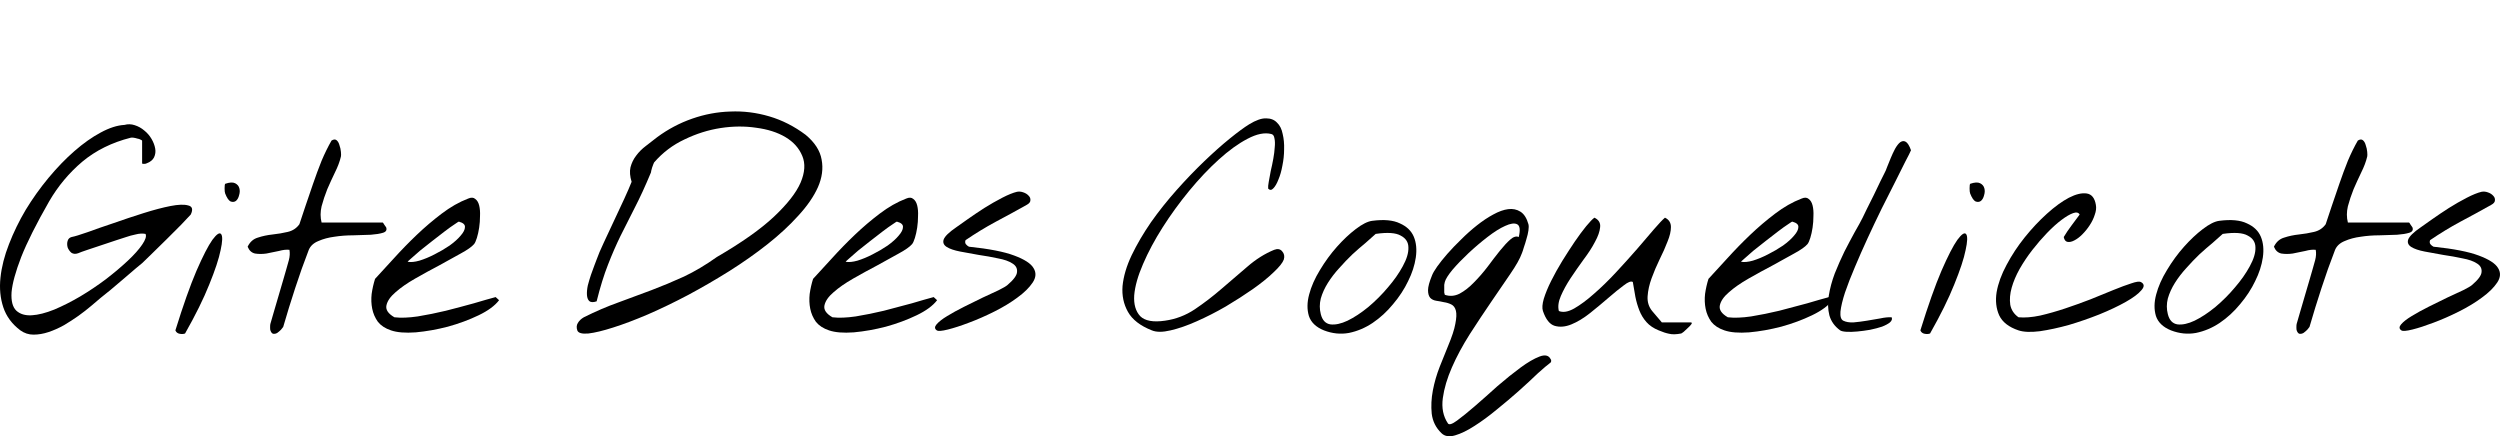 <svg xmlns="http://www.w3.org/2000/svg" width="6103" height="1065" viewBox="0 0 6103 1065" fill="none"><path d="M49.741 806.493C29.373 791.21 15.486 772.453 8.08 750.223C0.673 727.992 -1.641 703.91 1.136 677.974C3.914 651.576 10.857 624.251 21.967 596C33.077 567.286 46.732 539.267 62.934 511.942C79.598 484.617 98.114 458.682 118.482 434.136C139.313 409.127 160.375 387.36 181.668 368.835C203.425 349.846 224.718 334.794 245.549 323.679C266.843 312.101 286.285 305.849 303.875 304.923C312.207 302.607 320.539 302.838 328.872 305.617C337.667 308.396 345.536 312.796 352.48 318.816C359.423 324.374 365.21 331.089 369.839 338.963C374.468 346.836 377.477 354.709 378.865 362.582C380.254 369.992 379.328 377.171 376.088 384.118C372.847 390.602 366.83 395.465 358.035 398.706C356.646 399.633 354.331 400.096 351.091 400.096C348.314 400.096 346.925 399.633 346.925 398.706V343.826C346.925 342.899 345.768 341.973 343.453 341.047C341.139 339.657 338.361 338.731 335.121 338.268C332.343 337.342 329.335 336.647 326.094 336.184C323.317 335.721 321.002 335.721 319.151 336.184C273.323 347.762 233.977 367.214 201.11 394.538C168.707 421.863 141.627 454.282 119.871 491.796C88.856 545.982 66.174 591.137 51.824 627.261C37.937 663.386 30.068 692.1 28.216 713.404C26.827 734.708 30.762 749.759 40.02 758.559C49.278 766.895 61.776 770.6 77.515 769.674C93.254 768.748 111.539 764.117 132.369 755.78C153.2 746.981 174.262 736.329 195.556 723.824C217.312 710.856 238.374 696.731 258.742 681.448C279.11 665.701 296.931 650.65 312.207 636.292C327.483 621.935 339.056 608.968 346.925 597.39C355.257 585.348 358.035 576.549 355.257 570.991C347.851 569.602 339.75 570.065 330.955 572.38C322.16 574.233 314.522 576.317 308.041 578.633C303.875 580.022 296.006 582.569 284.433 586.274C273.323 589.979 261.519 593.916 249.021 598.084C236.522 602.252 224.718 606.189 213.609 609.894C202.499 613.599 194.861 616.378 190.695 618.23C184.214 620.546 178.66 620.083 174.031 616.841C169.864 613.136 166.856 608.736 165.004 603.642C163.615 598.084 163.615 592.99 165.004 588.358C166.393 583.264 169.633 580.022 174.725 578.633C182.131 577.243 195.093 573.307 213.609 566.823C232.588 559.876 253.881 552.466 277.489 544.593C301.097 536.256 325.4 528.151 350.397 520.278C375.393 512.405 397.381 506.616 416.36 502.911C435.339 499.206 449.689 498.743 459.41 501.521C469.594 503.837 471.677 511.247 465.66 523.752C461.493 528.383 453.856 536.488 442.746 548.066C431.636 559.181 419.832 570.991 407.334 583.496C394.835 596 382.8 607.81 371.227 618.925C360.118 630.04 352.248 637.682 347.619 641.85C345.768 643.239 340.444 647.639 331.649 655.049C323.317 662.459 313.596 670.796 302.486 680.058C291.839 688.858 281.193 697.889 270.546 707.151C259.899 715.951 251.567 722.666 245.549 727.298C239.531 732.392 231.893 738.876 222.635 746.749C213.377 754.622 202.962 762.727 191.389 771.063C180.28 778.937 168.476 786.578 155.977 793.988C143.479 800.935 130.981 806.493 118.482 810.661C105.984 814.829 93.717 816.913 81.681 816.913C70.109 816.913 59.462 813.44 49.741 806.493Z" fill="black"></path><path d="M428.164 806.493C447.143 745.36 464.271 696.963 479.547 661.302C495.285 625.177 508.247 599.937 518.431 585.58C529.077 571.223 536.252 566.591 539.956 571.686C543.659 576.78 543.196 589.748 538.567 610.589C534.401 631.43 525.143 659.449 510.793 694.647C496.906 729.382 477.232 769.211 451.772 814.135C448.069 815.524 443.672 815.756 438.58 814.829C433.488 813.903 430.016 811.124 428.164 806.493ZM549.676 472.344C548.751 470.029 548.288 465.86 548.288 459.84C548.288 453.819 548.751 450.114 549.676 448.725C560.323 445.02 568.424 444.556 573.979 447.335C579.534 450.114 583.006 454.282 584.394 459.84C585.783 464.934 585.551 470.492 583.7 476.512C582.311 482.533 579.765 487.164 576.062 490.406C572.359 493.185 567.961 493.648 562.869 491.796C558.24 489.48 553.843 482.996 549.676 472.344Z" fill="black"></path><path d="M660.079 806.493C659.616 805.567 659.385 803.019 659.385 798.851C659.385 794.683 659.616 791.904 660.079 790.515C661.468 785.421 664.014 776.621 667.717 764.117C671.42 751.149 675.355 737.718 679.521 723.824C683.687 709.467 687.622 696.036 691.325 683.532C695.028 671.027 697.574 662.228 698.963 657.133C700.814 650.65 702.897 643.239 705.212 634.903C707.526 626.104 707.989 617.767 706.601 609.894C699.657 608.968 691.093 609.894 680.91 612.673C670.726 614.988 660.542 617.073 650.358 618.925C640.637 620.314 631.379 620.314 622.584 618.925C614.251 617.073 608.234 611.515 604.531 602.252C610.085 590.674 618.418 583.264 629.527 580.022C640.637 576.317 652.672 573.77 665.634 572.38C678.595 570.991 690.862 568.907 702.435 566.128C714.47 563.349 723.96 557.097 730.903 547.371C735.069 535.33 739.93 520.741 745.485 503.606C751.502 486.007 757.751 467.713 764.232 448.725C770.713 429.736 777.656 410.979 785.063 392.454C792.932 373.929 801.033 357.488 809.365 343.131C814.457 339.889 818.623 339.657 821.864 342.436C825.104 345.215 827.418 349.383 828.807 354.941C830.659 360.035 831.816 365.361 832.279 370.919C832.742 376.476 832.742 380.181 832.279 382.034C829.501 394.075 824.641 407.043 817.697 420.937C811.217 434.368 804.968 448.03 798.95 461.924C793.395 475.818 788.766 489.712 785.063 503.606C781.822 517.499 781.822 530.699 785.063 543.203H934.349C934.812 543.203 935.969 544.824 937.821 548.066C939.672 550.845 941.293 553.161 942.681 555.013C944.996 561.497 942.45 565.897 935.043 568.212C927.637 570.528 917.685 572.149 905.186 573.075C892.688 573.538 878.338 574.001 862.136 574.465C846.397 574.465 831.122 575.622 816.309 577.938C801.959 579.791 788.997 583.264 777.425 588.358C765.852 592.99 757.983 600.168 753.817 609.894C741.781 640.924 730.672 672.185 720.488 703.678C710.304 734.708 700.583 766.201 691.325 798.157C690.399 799.546 688.547 801.862 685.77 805.104C682.993 807.882 679.984 810.43 676.743 812.745C673.503 814.598 670.263 815.292 667.022 814.829C664.245 814.366 661.931 811.587 660.079 806.493Z" fill="black"></path><path d="M954.485 806.493C940.598 801.862 929.951 794.915 922.545 785.652C915.601 775.926 910.972 765.274 908.658 753.696C906.343 742.118 905.88 730.076 907.269 717.572C909.121 704.604 911.898 692.331 915.601 680.753C929.489 665.933 944.996 649.029 962.123 630.04C979.714 610.589 998.23 591.6 1017.67 573.075C1037.11 554.55 1057.25 537.414 1078.08 521.668C1099.37 505.458 1120.9 493.185 1142.66 484.849C1150.06 481.607 1155.85 481.838 1160.01 485.543C1164.64 488.785 1167.88 494.111 1169.74 501.521C1171.59 508.932 1172.28 517.499 1171.82 527.225C1171.82 536.951 1171.12 546.445 1169.74 555.708C1168.35 564.97 1166.49 573.307 1164.18 580.717C1161.87 588.127 1159.55 593.221 1157.24 596C1151.68 602.484 1140.8 610.126 1124.6 618.925C1108.86 627.725 1091.27 637.45 1071.83 648.102C1052.39 658.291 1032.95 668.943 1013.51 680.058C994.064 691.173 978.093 702.289 965.595 713.404C953.097 724.056 945.69 734.708 943.376 745.36C941.061 756.012 947.542 765.737 962.818 774.537C978.556 776.389 997.535 775.695 1019.75 772.453C1042.44 768.748 1065.35 764.117 1088.5 758.559C1112.1 752.538 1134.79 746.518 1156.54 740.497C1178.3 734.013 1196.12 728.919 1210.01 725.214L1218.34 732.855C1208.16 746.286 1191.49 758.559 1168.35 769.674C1145.2 780.789 1120.2 790.052 1093.36 797.462C1066.51 804.409 1040.35 809.04 1014.89 811.356C989.435 813.208 969.298 811.587 954.485 806.493ZM1120.44 541.119C1119.97 540.656 1116.5 542.74 1110.02 547.371C1103.54 551.54 1095.44 557.329 1085.72 564.739C1076.46 571.686 1066.28 579.559 1055.17 588.358C1044.52 596.695 1034.57 604.568 1025.31 611.978C1016.51 619.388 1009.11 625.872 1003.09 631.43C997.072 636.524 994.526 639.071 995.452 639.071C1002.86 640.461 1012.35 639.534 1023.92 636.292C1035.96 632.587 1048.22 627.493 1060.72 621.009C1073.68 614.525 1085.95 607.347 1097.52 599.474C1109.09 591.137 1118.12 583.032 1124.6 575.159C1131.55 567.286 1135.02 560.339 1135.02 554.318C1135.48 548.298 1130.62 543.898 1120.44 541.119Z" fill="black"></path><path d="M1409.29 806.493C1406.97 799.546 1407.44 793.525 1410.68 788.431C1413.92 782.873 1418.78 778.242 1425.26 774.537C1453.96 760.18 1481.96 748.139 1509.27 738.413C1536.59 728.224 1563.43 718.267 1589.82 708.541C1616.67 698.352 1643.29 687.237 1669.67 675.195C1696.06 662.691 1722.9 646.713 1750.22 627.261C1810.86 592.064 1857.38 559.181 1889.78 528.615C1922.18 498.048 1943.71 470.492 1954.36 445.946C1965 420.937 1966.39 399.17 1958.52 380.644C1950.65 361.656 1937 346.373 1917.56 334.794C1898.11 323.216 1874.27 315.575 1846.04 311.87C1818.26 307.701 1789.33 307.933 1759.24 312.564C1729.15 317.196 1699.76 326.458 1671.06 340.352C1642.36 353.783 1617.59 372.54 1596.76 396.622C1596.3 397.549 1595.61 399.17 1594.68 401.485C1593.75 403.801 1592.83 406.348 1591.9 409.127C1591.44 411.443 1590.75 413.99 1589.82 416.769C1589.36 419.084 1589.13 420.474 1589.13 420.937C1575.24 454.282 1562.05 482.996 1549.55 507.079C1537.51 530.699 1525.94 553.624 1514.83 575.854C1504.18 597.621 1494 621.009 1484.28 646.018C1474.56 670.564 1465.3 700.436 1456.5 735.634C1448.17 738.413 1442.15 738.181 1438.45 734.939C1435.21 731.697 1433.36 726.835 1432.9 720.351C1432.43 713.404 1433.13 705.53 1434.98 696.731C1437.29 687.932 1439.84 679.364 1442.62 671.027C1445.39 662.691 1448.17 655.049 1450.95 648.102C1453.73 641.155 1455.58 636.292 1456.5 633.514C1460.21 622.862 1465.99 609.199 1473.86 592.527C1481.73 575.391 1490.06 557.56 1498.86 539.035C1507.65 520.51 1515.99 502.679 1523.86 485.543C1531.73 468.408 1537.74 454.514 1541.91 443.862C1537.74 430.431 1536.82 418.621 1539.13 408.432C1541.91 397.78 1546.54 388.286 1553.02 379.95C1559.5 371.15 1567.37 363.277 1576.63 356.33C1585.89 348.92 1595.14 341.741 1604.4 334.794C1630.79 315.343 1659.26 300.291 1689.81 289.639C1720.36 278.987 1751.37 273.198 1782.85 272.272C1814.79 270.882 1846.5 274.819 1877.98 284.082C1909.45 293.344 1939.08 308.396 1966.85 329.237C1989.07 347.762 2002.04 367.908 2005.74 389.675C2009.9 411.443 2006.9 433.904 1996.71 457.061C1986.53 479.754 1970.56 502.911 1948.8 526.531C1927.51 550.15 1902.51 573.307 1873.81 596C1845.11 618.694 1813.86 640.692 1780.07 661.996C1746.74 682.837 1713.18 702.289 1679.39 720.351C1646.06 737.95 1613.43 753.696 1581.49 767.59C1550.01 781.021 1521.77 791.673 1496.78 799.546C1472.24 807.419 1452.11 812.282 1436.37 814.135C1420.63 815.524 1411.6 812.977 1409.29 806.493Z" fill="black"></path><path d="M2023.79 806.493C2009.9 801.862 1999.26 794.915 1991.85 785.652C1984.91 775.926 1980.28 765.274 1977.96 753.696C1975.65 742.118 1975.19 730.076 1976.58 717.572C1978.43 704.604 1981.2 692.331 1984.91 680.753C1998.79 665.933 2014.3 649.029 2031.43 630.04C2049.02 610.589 2067.54 591.6 2086.98 573.075C2106.42 554.55 2126.56 537.414 2147.39 521.668C2168.68 505.458 2190.21 493.185 2211.96 484.849C2219.37 481.607 2225.15 481.838 2229.32 485.543C2233.95 488.785 2237.19 494.111 2239.04 501.521C2240.89 508.932 2241.59 517.499 2241.12 527.225C2241.12 536.951 2240.43 546.445 2239.04 555.708C2237.65 564.97 2235.8 573.307 2233.49 580.717C2231.17 588.127 2228.86 593.221 2226.54 596C2220.99 602.484 2210.11 610.126 2193.91 618.925C2178.17 627.725 2160.58 637.45 2141.14 648.102C2121.7 658.291 2102.25 668.943 2082.81 680.058C2063.37 691.173 2047.4 702.289 2034.9 713.404C2022.4 724.056 2015 734.708 2012.68 745.36C2010.37 756.012 2016.85 765.737 2032.12 774.537C2047.86 776.389 2066.84 775.695 2089.06 772.453C2111.74 768.748 2134.66 764.117 2157.8 758.559C2181.41 752.538 2204.09 746.518 2225.85 740.497C2247.61 734.013 2265.43 728.919 2279.31 725.214L2287.65 732.855C2277.46 746.286 2260.8 758.559 2237.65 769.674C2214.51 780.789 2189.51 790.052 2162.66 797.462C2135.81 804.409 2109.66 809.04 2084.2 811.356C2058.74 813.208 2038.6 811.587 2023.79 806.493ZM2189.74 541.119C2189.28 540.656 2185.81 542.74 2179.33 547.371C2172.85 551.54 2164.75 557.329 2155.02 564.739C2145.77 571.686 2135.58 579.559 2124.47 588.358C2113.83 596.695 2103.87 604.568 2094.62 611.978C2085.82 619.388 2078.41 625.872 2072.4 631.43C2066.38 636.524 2063.83 639.071 2064.76 639.071C2072.16 640.461 2081.65 639.534 2093.23 636.292C2105.26 632.587 2117.53 627.493 2130.03 621.009C2142.99 614.525 2155.26 607.347 2166.83 599.474C2178.4 591.137 2187.43 583.032 2193.91 575.159C2200.85 567.286 2204.32 560.339 2204.32 554.318C2204.79 548.298 2199.93 543.898 2189.74 541.119Z" fill="black"></path><path d="M2286.95 806.493C2281.4 802.788 2281.17 797.925 2286.26 791.904C2291.81 785.421 2300.38 778.705 2311.95 771.758C2323.98 764.348 2337.87 756.706 2353.61 748.833C2369.35 740.96 2384.39 733.55 2398.74 726.603C2413.56 719.656 2426.52 713.635 2437.63 708.541C2448.74 702.983 2455.91 698.815 2459.15 696.036C2474.43 683.069 2482.3 672.417 2482.76 664.08C2483.69 655.281 2479.98 648.334 2471.65 643.239C2463.32 637.682 2451.51 633.514 2436.24 630.735C2421.43 627.493 2405.92 624.714 2389.72 622.399C2373.98 619.62 2358.7 616.841 2343.89 614.062C2329.54 611.283 2318.66 607.578 2311.25 602.947C2303.85 598.316 2301.3 592.295 2303.62 584.885C2306.39 577.012 2316.58 567.054 2334.17 555.013C2340.65 550.382 2350.14 543.666 2362.64 534.867C2375.14 526.067 2388.56 517.036 2402.91 507.774C2417.72 498.511 2432.3 490.175 2446.65 482.765C2461 475.355 2473.04 470.492 2482.76 468.176C2487.85 467.25 2492.94 467.713 2498.04 469.565C2503.59 471.418 2507.99 474.197 2511.23 477.902C2514.47 481.144 2515.86 484.849 2515.39 489.017C2515.39 493.185 2512.39 496.89 2506.37 500.132C2479.98 514.952 2454.52 528.846 2429.99 541.814C2405.92 554.781 2381.62 569.602 2357.08 586.274C2355.69 589.979 2355.92 593.221 2357.78 596C2360.09 598.779 2362.64 600.863 2365.41 602.252C2414.48 607.347 2451.28 614.525 2475.82 623.788C2500.81 633.051 2516.55 643.239 2523.03 654.355C2529.98 665.47 2529.28 677.28 2520.95 689.784C2512.62 702.289 2500.12 714.562 2483.45 726.603C2467.25 738.644 2448.51 749.991 2427.21 760.643C2405.92 771.295 2385.32 780.326 2365.41 787.736C2345.97 795.146 2328.84 800.704 2314.03 804.409C2299.22 808.114 2290.19 808.809 2286.95 806.493Z" fill="black"></path><path d="M2811.88 806.493C2783.65 795.378 2764.21 780.326 2753.56 761.338C2742.91 742.349 2738.51 721.277 2740.37 698.12C2742.68 674.501 2750.09 649.492 2762.59 623.093C2775.55 596.232 2791.29 569.37 2809.8 542.509C2828.78 515.647 2849.61 489.48 2872.29 464.008C2894.98 438.536 2917.43 415.148 2939.65 393.844C2961.87 372.54 2982.7 354.014 3002.14 338.268C3021.58 322.522 3037.32 310.943 3049.35 303.533C3066.02 293.344 3079.91 288.481 3091.02 288.945C3102.12 288.945 3110.92 292.418 3117.4 299.365C3124.34 305.849 3128.97 315.111 3131.29 327.153C3134.07 338.731 3135.22 351.236 3134.76 364.666C3134.76 377.634 3133.37 390.833 3130.59 404.264C3128.28 417.232 3125.04 428.578 3120.87 438.304C3117.17 448.03 3113 455.208 3108.37 459.84C3104.21 464.471 3100.04 464.703 3095.88 460.534C3095.41 456.829 3095.88 451.272 3097.26 443.862C3098.65 435.988 3100.27 427.189 3102.12 417.463C3104.44 407.738 3106.52 397.78 3108.37 387.591C3110.23 377.402 3111.38 368.14 3111.85 359.804C3112.77 351.004 3112.54 343.594 3111.15 337.573C3110.23 331.553 3107.68 328.079 3103.51 327.153C3087.31 322.985 3067.87 326.921 3045.19 338.963C3022.97 350.541 2999.59 367.445 2975.06 389.675C2950.99 411.443 2926.92 436.915 2902.84 466.092C2879.24 494.806 2857.71 524.446 2838.27 555.013C2818.83 585.58 2802.86 615.452 2790.36 644.629C2777.86 673.343 2770.69 698.815 2768.83 721.045C2767.45 742.813 2772.31 759.717 2783.42 771.758C2794.99 783.336 2815.12 787.041 2843.82 782.873C2870.21 779.168 2894.51 769.906 2916.73 755.085C2939.41 739.802 2961.17 723.129 2982 705.067C3003.29 686.542 3024.36 668.48 3045.19 650.881C3066.02 632.819 3087.77 619.157 3110.46 609.894C3118.79 606.652 3125.27 607.81 3129.9 613.368C3134.99 618.925 3136.38 625.64 3134.07 633.514C3131.29 641.387 3122.96 651.807 3109.07 664.775C3095.64 677.743 3078.75 691.405 3058.38 705.762C3038.48 719.656 3016.49 733.781 2992.42 748.139C2968.35 762.032 2944.74 774.074 2921.59 784.263C2898.91 794.452 2877.62 801.862 2857.71 806.493C2838.27 811.124 2822.99 811.124 2811.88 806.493Z" fill="black"></path><path d="M3231.97 806.493C3212.53 798.62 3200.26 786.81 3195.17 771.063C3190.54 755.317 3190.77 737.95 3195.86 718.961C3200.95 699.51 3209.75 679.595 3222.25 659.217C3234.75 638.377 3248.63 619.388 3263.91 602.252C3279.19 585.117 3294.46 570.759 3309.74 559.181C3325.48 547.14 3338.9 540.424 3350.01 539.035C3378.71 535.33 3401.16 537.414 3417.36 545.287C3434.03 552.697 3445.37 563.581 3451.39 577.938C3457.4 592.295 3459.02 609.199 3456.25 628.651C3453.47 647.639 3447.22 666.859 3437.5 686.311C3428.24 705.762 3415.97 724.519 3400.7 742.581C3385.88 760.643 3369.22 775.926 3350.7 788.431C3332.65 800.472 3313.44 808.577 3293.07 812.745C3272.7 816.45 3252.34 814.366 3231.97 806.493ZM3224.33 766.895C3228.03 781.715 3235.9 790.052 3247.94 791.904C3259.97 793.294 3273.86 790.283 3289.6 782.873C3305.8 775 3322.7 763.885 3340.29 749.528C3357.88 734.708 3373.85 718.73 3388.2 701.594C3403.01 684.458 3415.05 667.322 3424.31 650.186C3434.03 632.587 3438.66 617.304 3438.19 604.336C3438.19 591.369 3431.94 581.643 3419.44 575.159C3407.41 568.212 3387.04 566.823 3358.34 570.991C3351.86 577.012 3343.53 584.422 3333.34 593.221C3323.16 601.558 3312.51 610.82 3301.4 621.009C3290.76 631.198 3280.11 642.313 3269.46 654.355C3258.82 665.933 3249.56 677.974 3241.69 690.479C3233.82 702.983 3228.03 715.719 3224.33 728.687C3221.09 741.655 3221.09 754.391 3224.33 766.895Z" fill="black"></path><path d="M3518.74 1057.28C3505.31 1044.31 3497.44 1028.56 3495.13 1010.04C3493.28 991.514 3494.2 972.525 3497.91 953.074C3501.61 933.622 3507.16 914.402 3514.57 895.414C3521.98 876.426 3528.69 859.753 3534.71 845.396C3544.43 822.239 3550.45 803.946 3552.76 790.515C3555.54 776.621 3556 765.969 3554.15 758.559C3552.3 751.149 3548.59 746.054 3543.04 743.276C3537.49 740.497 3531.47 738.644 3524.99 737.718C3518.97 736.329 3512.72 735.171 3506.24 734.245C3500.22 733.318 3495.36 731.003 3491.66 727.298C3487.95 723.129 3486.1 716.877 3486.1 708.541C3486.1 700.204 3489.34 688.163 3495.82 672.417C3497.68 667.322 3501.84 660.144 3508.32 650.881C3515.27 641.155 3523.6 630.735 3533.32 619.62C3543.5 608.042 3554.84 596.232 3567.34 584.19C3579.84 571.686 3592.57 560.339 3605.53 550.15C3618.96 539.498 3632.15 530.699 3645.11 523.752C3658.53 516.342 3670.8 511.942 3681.91 510.553C3693.02 509.163 3702.97 511.247 3711.77 516.805C3720.56 522.362 3727.04 532.551 3731.21 547.371C3732.14 551.076 3732.14 556.171 3731.21 562.655C3730.28 569.139 3728.66 576.085 3726.35 583.496C3724.5 590.443 3722.41 597.158 3720.1 603.642C3718.25 610.126 3716.63 614.988 3715.24 618.23C3710.61 631.198 3701.12 648.102 3686.77 668.943C3672.88 689.321 3657.38 712.014 3640.25 737.023C3623.12 762.032 3605.76 788.199 3588.17 815.524C3570.58 843.312 3556 870.405 3544.43 896.803C3532.86 923.202 3525.45 948.211 3522.21 971.831C3518.97 995.913 3523.14 1016.52 3534.71 1033.66C3537.49 1037.83 3544.89 1035.51 3556.93 1026.71C3568.96 1017.91 3583.54 1006.1 3600.67 991.282C3617.8 976.462 3636.08 960.252 3655.53 942.653C3675.43 925.518 3694.18 910.466 3711.77 897.498C3729.36 884.53 3744.87 875.499 3758.29 870.405C3771.71 865.311 3780.74 867.395 3785.37 876.657C3786.3 877.584 3786.76 878.973 3786.76 880.825C3786.76 882.678 3786.3 884.067 3785.37 884.994C3778.43 890.088 3768.01 898.888 3754.12 911.392C3740.7 924.36 3725.42 938.485 3708.3 953.768C3691.17 969.052 3673.12 984.335 3654.14 999.618C3635.16 1015.36 3616.87 1028.8 3599.28 1039.91C3582.16 1051.03 3566.42 1058.67 3552.07 1062.84C3537.72 1067 3526.61 1065.15 3518.74 1057.28ZM3527.07 688.395C3526.61 689.784 3526.14 692.1 3525.68 695.342C3525.68 698.12 3525.68 701.131 3525.68 704.373C3525.68 707.615 3525.68 710.856 3525.68 714.098C3526.14 716.877 3526.61 718.73 3527.07 719.656C3539.11 723.824 3551.14 722.898 3563.18 716.877C3575.21 710.393 3586.78 701.362 3597.89 689.784C3609.47 678.206 3620.58 665.47 3631.22 651.576C3641.87 637.219 3651.82 624.251 3661.08 612.673C3670.8 600.631 3679.36 591.369 3686.77 584.885C3694.64 577.938 3701.58 575.854 3707.6 578.633C3711.77 561.034 3710.38 550.613 3703.44 547.371C3696.96 544.129 3687.23 545.519 3674.27 551.54C3661.77 557.097 3647.42 566.128 3631.22 578.633C3615.02 591.137 3599.51 604.336 3584.7 618.23C3569.89 632.124 3556.93 645.555 3545.82 658.523C3535.17 671.49 3528.92 681.448 3527.07 688.395Z" fill="black"></path><path d="M4049.22 806.493C4036.73 801.399 4026.77 794.683 4019.37 786.347C4011.96 778.01 4006.17 768.516 4002.01 757.864C3997.84 747.212 3994.6 736.097 3992.29 724.519C3989.97 712.477 3987.89 700.436 3986.04 688.395C3981.87 685.616 3974.47 688.395 3963.82 696.731C3953.17 704.604 3940.91 714.562 3927.02 726.603C3913.13 738.644 3898.09 751.149 3881.89 764.117C3866.15 776.621 3850.87 785.884 3836.06 791.904C3821.24 797.925 3807.59 799.083 3795.09 795.378C3783.06 791.673 3773.57 779.631 3766.62 759.254C3764.31 752.307 3765 742.349 3768.71 729.382C3772.87 715.951 3778.89 701.362 3786.76 685.616C3794.63 669.869 3803.65 653.66 3813.84 636.987C3824.49 619.851 3834.67 604.105 3844.39 589.748C3854.57 574.928 3863.83 562.423 3872.16 552.234C3880.96 541.582 3887.67 534.635 3892.3 531.393C3902.95 536.488 3907.58 544.361 3906.19 555.013C3905.26 565.202 3901.1 577.012 3893.69 590.443C3886.75 603.873 3877.49 618.23 3865.91 633.514C3854.81 648.797 3844.16 664.08 3833.97 679.364C3824.25 694.184 3816.38 708.541 3810.37 722.435C3804.35 736.329 3802.73 748.602 3805.51 759.254C3815.69 763.422 3828.19 761.338 3843 753.001C3858.28 744.202 3874.48 732.161 3891.61 716.877C3909.2 701.594 3927.02 684.226 3945.07 664.775C3963.59 644.86 3980.71 625.872 3996.45 607.81C4012.19 589.285 4026.08 573.075 4038.11 559.181C4050.15 545.287 4058.95 536.025 4064.5 531.393C4074.22 536.025 4079.08 543.666 4079.08 554.318C4079.08 564.507 4076.3 576.317 4070.75 589.748C4065.66 603.179 4059.18 617.767 4051.31 633.514C4043.9 648.797 4037.42 664.08 4031.87 679.364C4026.31 694.647 4023.07 709.236 4022.14 723.129C4021.22 737.023 4024.92 749.065 4033.25 759.254L4056.86 787.041H4126.99C4130.23 787.041 4130.93 788.431 4129.08 791.21C4127.22 793.988 4124.45 796.999 4120.74 800.241C4117.5 803.483 4114.03 806.725 4110.33 809.966C4106.62 812.745 4104.54 814.135 4104.08 814.135C4092.04 816.45 4082.32 816.682 4074.92 814.829C4067.51 813.44 4058.95 810.661 4049.22 806.493Z" fill="black"></path><path d="M4209.62 806.493C4195.73 801.862 4185.09 794.915 4177.68 785.652C4170.74 775.926 4166.11 765.274 4163.79 753.696C4161.48 742.118 4161.02 730.076 4162.4 717.572C4164.26 704.604 4167.03 692.331 4170.74 680.753C4184.62 665.933 4200.13 649.029 4217.26 630.04C4234.85 610.589 4253.36 591.6 4272.81 573.075C4292.25 554.55 4312.39 537.414 4333.22 521.668C4354.51 505.458 4376.03 493.185 4397.79 484.849C4405.2 481.607 4410.98 481.838 4415.15 485.543C4419.78 488.785 4423.02 494.111 4424.87 501.521C4426.72 508.932 4427.42 517.499 4426.95 527.225C4426.95 536.951 4426.26 546.445 4424.87 555.708C4423.48 564.97 4421.63 573.307 4419.32 580.717C4417 588.127 4414.69 593.221 4412.37 596C4406.82 602.484 4395.94 610.126 4379.74 618.925C4364 627.725 4346.41 637.45 4326.97 648.102C4307.52 658.291 4288.08 668.943 4268.64 680.058C4249.2 691.173 4233.23 702.289 4220.73 713.404C4208.23 724.056 4200.83 734.708 4198.51 745.36C4196.2 756.012 4202.68 765.737 4217.95 774.537C4233.69 776.389 4252.67 775.695 4274.89 772.453C4297.57 768.748 4320.49 764.117 4343.63 758.559C4367.24 752.538 4389.92 746.518 4411.68 740.497C4433.43 734.013 4451.26 728.919 4465.14 725.214L4473.48 732.855C4463.29 746.286 4446.63 758.559 4423.48 769.674C4400.34 780.789 4375.34 790.052 4348.49 797.462C4321.64 804.409 4295.49 809.04 4270.03 811.356C4244.57 813.208 4224.43 811.587 4209.62 806.493ZM4375.57 541.119C4375.11 540.656 4371.64 542.74 4365.16 547.371C4358.68 551.54 4350.57 557.329 4340.85 564.739C4331.6 571.686 4321.41 579.559 4310.3 588.358C4299.66 596.695 4289.7 604.568 4280.44 611.978C4271.65 619.388 4264.24 625.872 4258.23 631.43C4252.21 636.524 4249.66 639.071 4250.59 639.071C4257.99 640.461 4267.48 639.534 4279.06 636.292C4291.09 632.587 4303.36 627.493 4315.86 621.009C4328.82 614.525 4341.09 607.347 4352.66 599.474C4364.23 591.137 4373.26 583.032 4379.74 575.159C4386.68 567.286 4390.15 560.339 4390.15 554.318C4390.62 548.298 4385.76 543.898 4375.57 541.119Z" fill="black"></path><path d="M4492.22 806.493C4478.8 796.767 4470 784.494 4465.84 769.674C4462.13 754.854 4461.67 738.876 4464.45 721.74C4467.23 704.141 4472.09 686.079 4479.03 667.554C4486.44 649.029 4494.31 631.198 4502.64 614.062C4511.43 596.926 4519.77 581.18 4527.64 566.823C4535.97 552.466 4542.45 540.656 4547.08 531.393C4548.47 528.615 4551.71 521.899 4556.8 511.247C4562.35 500.595 4568.14 489.017 4574.16 476.512C4580.17 464.008 4585.73 452.43 4590.82 441.778C4596.38 430.662 4599.85 423.716 4601.24 420.937C4602.63 418.621 4604.48 414.221 4606.79 407.738C4609.57 400.791 4612.58 393.38 4615.82 385.507C4619.06 377.634 4622.53 370.224 4626.23 363.277C4630.4 355.867 4634.57 350.541 4638.73 347.299C4643.36 344.057 4647.76 343.594 4651.92 345.91C4656.55 348.225 4660.95 355.172 4665.12 366.75C4663.27 371.382 4658.64 380.644 4651.23 394.538C4644.29 408.432 4635.95 425.105 4626.23 444.556C4616.51 464.008 4605.63 485.543 4593.6 509.163C4582.03 532.783 4570.69 556.634 4559.58 580.717C4548.47 604.8 4538.05 628.419 4528.33 651.576C4518.61 674.269 4510.51 695.11 4504.03 714.098C4498.01 732.624 4494.31 748.139 4492.92 760.643C4491.99 772.684 4494.31 780.095 4499.86 782.873C4506.34 786.115 4514.67 787.505 4524.86 787.041C4535.5 786.115 4546.38 784.726 4557.49 782.873C4568.6 781.021 4579.48 779.168 4590.13 777.316C4600.77 775 4610.03 774.074 4617.9 774.537C4619.75 778.705 4618.36 782.873 4613.74 787.041C4609.11 790.747 4602.63 794.22 4594.29 797.462C4585.96 800.241 4576.24 802.788 4565.13 805.104C4554.48 806.956 4544.07 808.345 4533.88 809.272C4524.16 810.198 4515.37 810.43 4507.5 809.966C4500.09 809.503 4495 808.345 4492.22 806.493Z" fill="black"></path><path d="M4688.03 806.493C4707.01 745.36 4724.14 696.963 4739.41 661.302C4755.15 625.177 4768.11 599.937 4778.3 585.58C4788.94 571.223 4796.12 566.591 4799.82 571.686C4803.53 576.78 4803.06 589.748 4798.43 610.589C4794.27 631.43 4785.01 659.449 4770.66 694.647C4756.77 729.382 4737.1 769.211 4711.64 814.135C4707.94 815.524 4703.54 815.756 4698.45 814.829C4693.35 813.903 4689.88 811.124 4688.03 806.493ZM4809.54 472.344C4808.62 470.029 4808.15 465.86 4808.15 459.84C4808.15 453.819 4808.62 450.114 4809.54 448.725C4820.19 445.02 4828.29 444.556 4833.85 447.335C4839.4 450.114 4842.87 454.282 4844.26 459.84C4845.65 464.934 4845.42 470.492 4843.57 476.512C4842.18 482.533 4839.63 487.164 4835.93 490.406C4832.23 493.185 4827.83 493.648 4822.74 491.796C4818.11 489.48 4813.71 482.996 4809.54 472.344Z" fill="black"></path><path d="M4927.58 806.493C4903.98 798.62 4888.24 786.347 4880.37 769.674C4872.96 753.001 4870.88 734.245 4874.12 713.404C4877.82 692.1 4885.92 669.869 4898.42 646.713C4910.92 623.093 4925.73 600.631 4942.86 579.327C4959.99 558.023 4978.04 538.803 4997.02 521.668C5016 504.532 5033.82 491.564 5050.48 482.765C5067.61 473.965 5082.19 470.492 5094.23 472.344C5106.26 474.197 5113.67 483.459 5116.45 500.132C5117.84 507.542 5116.91 515.647 5113.67 524.446C5110.89 533.246 5106.73 541.814 5101.17 550.15C5096.08 558.023 5090.06 565.433 5083.12 572.38C5076.64 578.864 5070.16 583.727 5063.68 586.969C5057.66 590.211 5052.1 591.369 5047.01 590.443C5042.38 589.516 5039.37 585.58 5037.99 578.633C5043.54 569.37 5049.79 560.107 5056.73 550.845C5063.68 541.119 5070.39 532.088 5076.87 523.752C5074.09 518.657 5068.77 517.499 5060.9 520.278C5053.03 523.057 5043.54 528.615 5032.43 536.951C5021.32 545.287 5009.52 555.939 4997.02 568.907C4984.98 581.412 4973.18 595.074 4961.61 609.894C4950.03 624.714 4939.62 640.229 4930.36 656.439C4921.57 672.185 4915.08 687.468 4910.92 702.289C4906.75 717.109 4905.6 731.003 4907.45 743.97C4909.76 756.475 4916.47 766.664 4927.58 774.537C4942.86 775.926 4960.45 774.537 4980.35 770.369C5000.26 765.737 5020.63 759.948 5041.46 753.001C5062.29 746.054 5082.89 738.644 5103.26 730.771C5124.09 722.435 5142.83 714.793 5159.5 707.846C5176.63 700.899 5190.98 695.573 5202.55 691.868C5214.58 687.7 5222.45 686.542 5226.16 688.395C5234.95 693.026 5235.41 699.741 5227.54 708.541C5220.14 717.34 5207.41 726.835 5189.36 737.023C5171.3 747.212 5149.78 757.401 5124.78 767.59C5100.25 777.316 5075.48 785.884 5050.48 793.294C5025.49 800.241 5001.88 805.335 4979.66 808.577C4957.44 811.356 4940.08 810.661 4927.58 806.493Z" fill="black"></path><path d="M5299.76 806.493C5280.32 798.62 5268.05 786.81 5262.96 771.063C5258.33 755.317 5258.56 737.95 5263.65 718.961C5268.74 699.51 5277.54 679.595 5290.04 659.217C5302.53 638.377 5316.42 619.388 5331.7 602.252C5346.97 585.117 5362.25 570.759 5377.53 559.181C5393.26 547.14 5406.69 540.424 5417.8 539.035C5446.5 535.33 5468.95 537.414 5485.15 545.287C5501.81 552.697 5513.16 563.581 5519.17 577.938C5525.19 592.295 5526.81 609.199 5524.03 628.651C5521.26 647.639 5515.01 666.859 5505.29 686.311C5496.03 705.762 5483.76 724.519 5468.49 742.581C5453.67 760.643 5437.01 775.926 5418.49 788.431C5400.44 800.472 5381.23 808.577 5360.86 812.745C5340.49 816.45 5320.13 814.366 5299.76 806.493ZM5292.12 766.895C5295.82 781.715 5303.69 790.052 5315.73 791.904C5327.76 793.294 5341.65 790.283 5357.39 782.873C5373.59 775 5390.49 763.885 5408.08 749.528C5425.67 734.708 5441.64 718.73 5455.99 701.594C5470.8 684.458 5482.84 667.322 5492.09 650.186C5501.81 632.587 5506.44 617.304 5505.98 604.336C5505.98 591.369 5499.73 581.643 5487.23 575.159C5475.2 568.212 5454.83 566.823 5426.13 570.991C5419.65 577.012 5411.32 584.422 5401.13 593.221C5390.95 601.558 5380.3 610.82 5369.19 621.009C5358.55 631.198 5347.9 642.313 5337.25 654.355C5326.61 665.933 5317.35 677.974 5309.48 690.479C5301.61 702.983 5295.82 715.719 5292.12 728.687C5288.88 741.655 5288.88 754.391 5292.12 766.895Z" fill="black"></path><path d="M5606.66 806.493C5606.2 805.567 5605.97 803.019 5605.97 798.851C5605.97 794.683 5606.2 791.904 5606.66 790.515C5608.05 785.421 5610.6 776.621 5614.3 764.117C5618 751.149 5621.94 737.718 5626.1 723.824C5630.27 709.467 5634.21 696.036 5637.91 683.532C5641.61 671.027 5644.16 662.228 5645.55 657.133C5647.4 650.65 5649.48 643.239 5651.8 634.903C5654.11 626.104 5654.57 617.767 5653.18 609.894C5646.24 608.968 5637.68 609.894 5627.49 612.673C5617.31 614.988 5607.13 617.073 5596.94 618.925C5587.22 620.314 5577.96 620.314 5569.17 618.925C5560.83 617.073 5554.82 611.515 5551.11 602.252C5556.67 590.674 5565 583.264 5576.11 580.022C5587.22 576.317 5599.26 573.77 5612.22 572.38C5625.18 570.991 5637.45 568.907 5649.02 566.128C5661.05 563.349 5670.54 557.097 5677.49 547.371C5681.65 535.33 5686.51 520.741 5692.07 503.606C5698.09 486.007 5704.33 467.713 5710.82 448.725C5717.3 429.736 5724.24 410.979 5731.65 392.454C5739.52 373.929 5747.62 357.488 5755.95 343.131C5761.04 339.889 5765.21 339.657 5768.45 342.436C5771.69 345.215 5774 349.383 5775.39 354.941C5777.24 360.035 5778.4 365.361 5778.86 370.919C5779.33 376.476 5779.33 380.181 5778.86 382.034C5776.08 394.075 5771.22 407.043 5764.28 420.937C5757.8 434.368 5751.55 448.03 5745.53 461.924C5739.98 475.818 5735.35 489.712 5731.65 503.606C5728.41 517.499 5728.41 530.699 5731.65 543.203H5880.93C5881.4 543.203 5882.55 544.824 5884.4 548.066C5886.26 550.845 5887.88 553.161 5889.26 555.013C5891.58 561.497 5889.03 565.897 5881.63 568.212C5874.22 570.528 5864.27 572.149 5851.77 573.075C5839.27 573.538 5824.92 574.001 5808.72 574.465C5792.98 574.465 5777.71 575.622 5762.89 577.938C5748.54 579.791 5735.58 583.264 5724.01 588.358C5712.44 592.99 5704.57 600.168 5700.4 609.894C5688.36 640.924 5677.26 672.185 5667.07 703.678C5656.89 734.708 5647.17 766.201 5637.91 798.157C5636.98 799.546 5635.13 801.862 5632.35 805.104C5629.58 807.882 5626.57 810.43 5623.33 812.745C5620.09 814.598 5616.85 815.292 5613.61 814.829C5610.83 814.366 5608.51 811.587 5606.66 806.493Z" fill="black"></path><path d="M5862.18 806.493C5856.63 802.788 5856.4 797.925 5861.49 791.904C5867.05 785.421 5875.61 778.705 5887.18 771.758C5899.22 764.348 5913.1 756.706 5928.84 748.833C5944.58 740.96 5959.63 733.55 5973.98 726.603C5988.79 719.656 6001.75 713.635 6012.86 708.541C6023.97 702.983 6031.14 698.815 6034.38 696.036C6049.66 683.069 6057.53 672.417 6057.99 664.08C6058.92 655.281 6055.22 648.334 6046.88 643.239C6038.55 637.682 6026.75 633.514 6011.47 630.735C5996.66 627.493 5981.15 624.714 5964.95 622.399C5949.21 619.62 5933.93 616.841 5919.12 614.062C5904.77 611.283 5893.89 607.578 5886.49 602.947C5879.08 598.316 5876.53 592.295 5878.85 584.885C5881.63 577.012 5891.81 567.054 5909.4 555.013C5915.88 550.382 5925.37 543.666 5937.87 534.867C5950.37 526.067 5963.79 517.036 5978.14 507.774C5992.95 498.511 6007.54 490.175 6021.89 482.765C6036.24 475.355 6048.27 470.492 6057.99 468.176C6063.08 467.25 6068.18 467.713 6073.27 469.565C6078.82 471.418 6083.22 474.197 6086.46 477.902C6089.7 481.144 6091.09 484.849 6090.63 489.017C6090.63 493.185 6087.62 496.89 6081.6 500.132C6055.22 514.952 6029.76 528.846 6005.22 541.814C5981.15 554.781 5956.85 569.602 5932.31 586.274C5930.93 589.979 5931.16 593.221 5933.01 596C5935.32 598.779 5937.87 600.863 5940.65 602.252C5989.71 607.347 6026.52 614.525 6051.05 623.788C6076.05 633.051 6091.78 643.239 6098.27 654.355C6105.21 665.47 6104.51 677.28 6096.18 689.784C6087.85 702.289 6075.35 714.562 6058.69 726.603C6042.49 738.644 6023.74 749.991 6002.44 760.643C5981.15 771.295 5960.55 780.326 5940.65 787.736C5921.2 795.146 5904.08 800.704 5889.26 804.409C5874.45 808.114 5865.42 808.809 5862.18 806.493Z" fill="black"></path></svg>